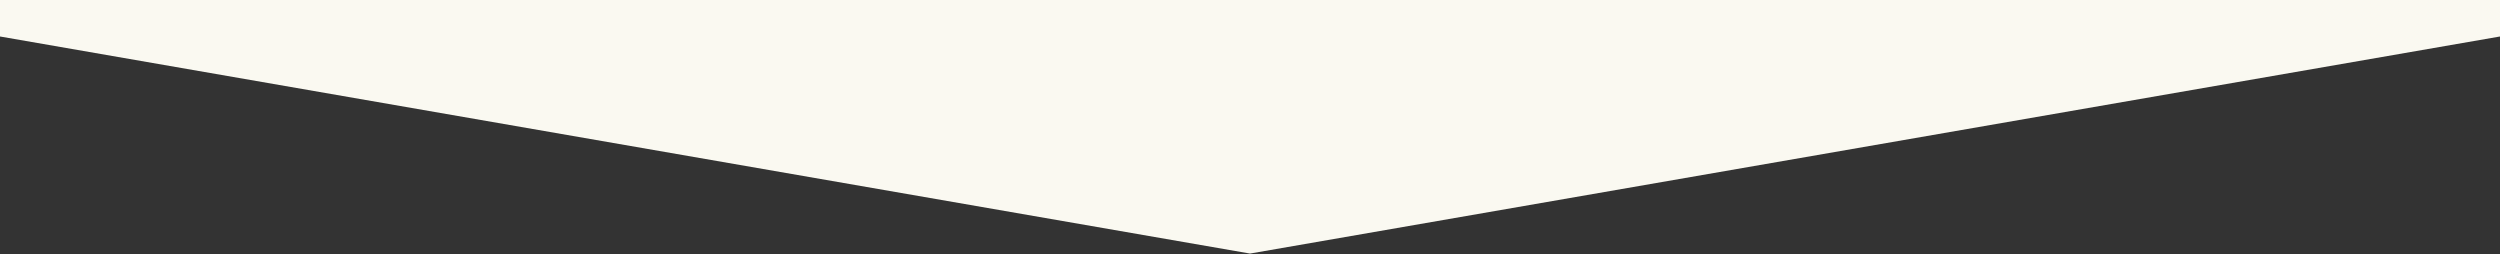 <?xml version="1.0" encoding="utf-8"?>
<!-- Generator: Adobe Illustrator 21.1.0, SVG Export Plug-In . SVG Version: 6.00 Build 0)  -->
<svg version="1.1" id="Layer_1" xmlns="http://www.w3.org/2000/svg" xmlns:xlink="http://www.w3.org/1999/xlink" x="0px" y="0px"
	 viewBox="0 0 1336 136" style="enable-background:new 0 0 1336 136;" xml:space="preserve">
<rect x="0" y="0" width="1336" height="136" fill="#333333" stroke="none"/>
<style type="text/css">
	.st0{fill:#FAF9F1;}
</style>
<path class="st0" d="M0,19.5l668,116l668-116V-7H0V19.5z"/>
</svg>
